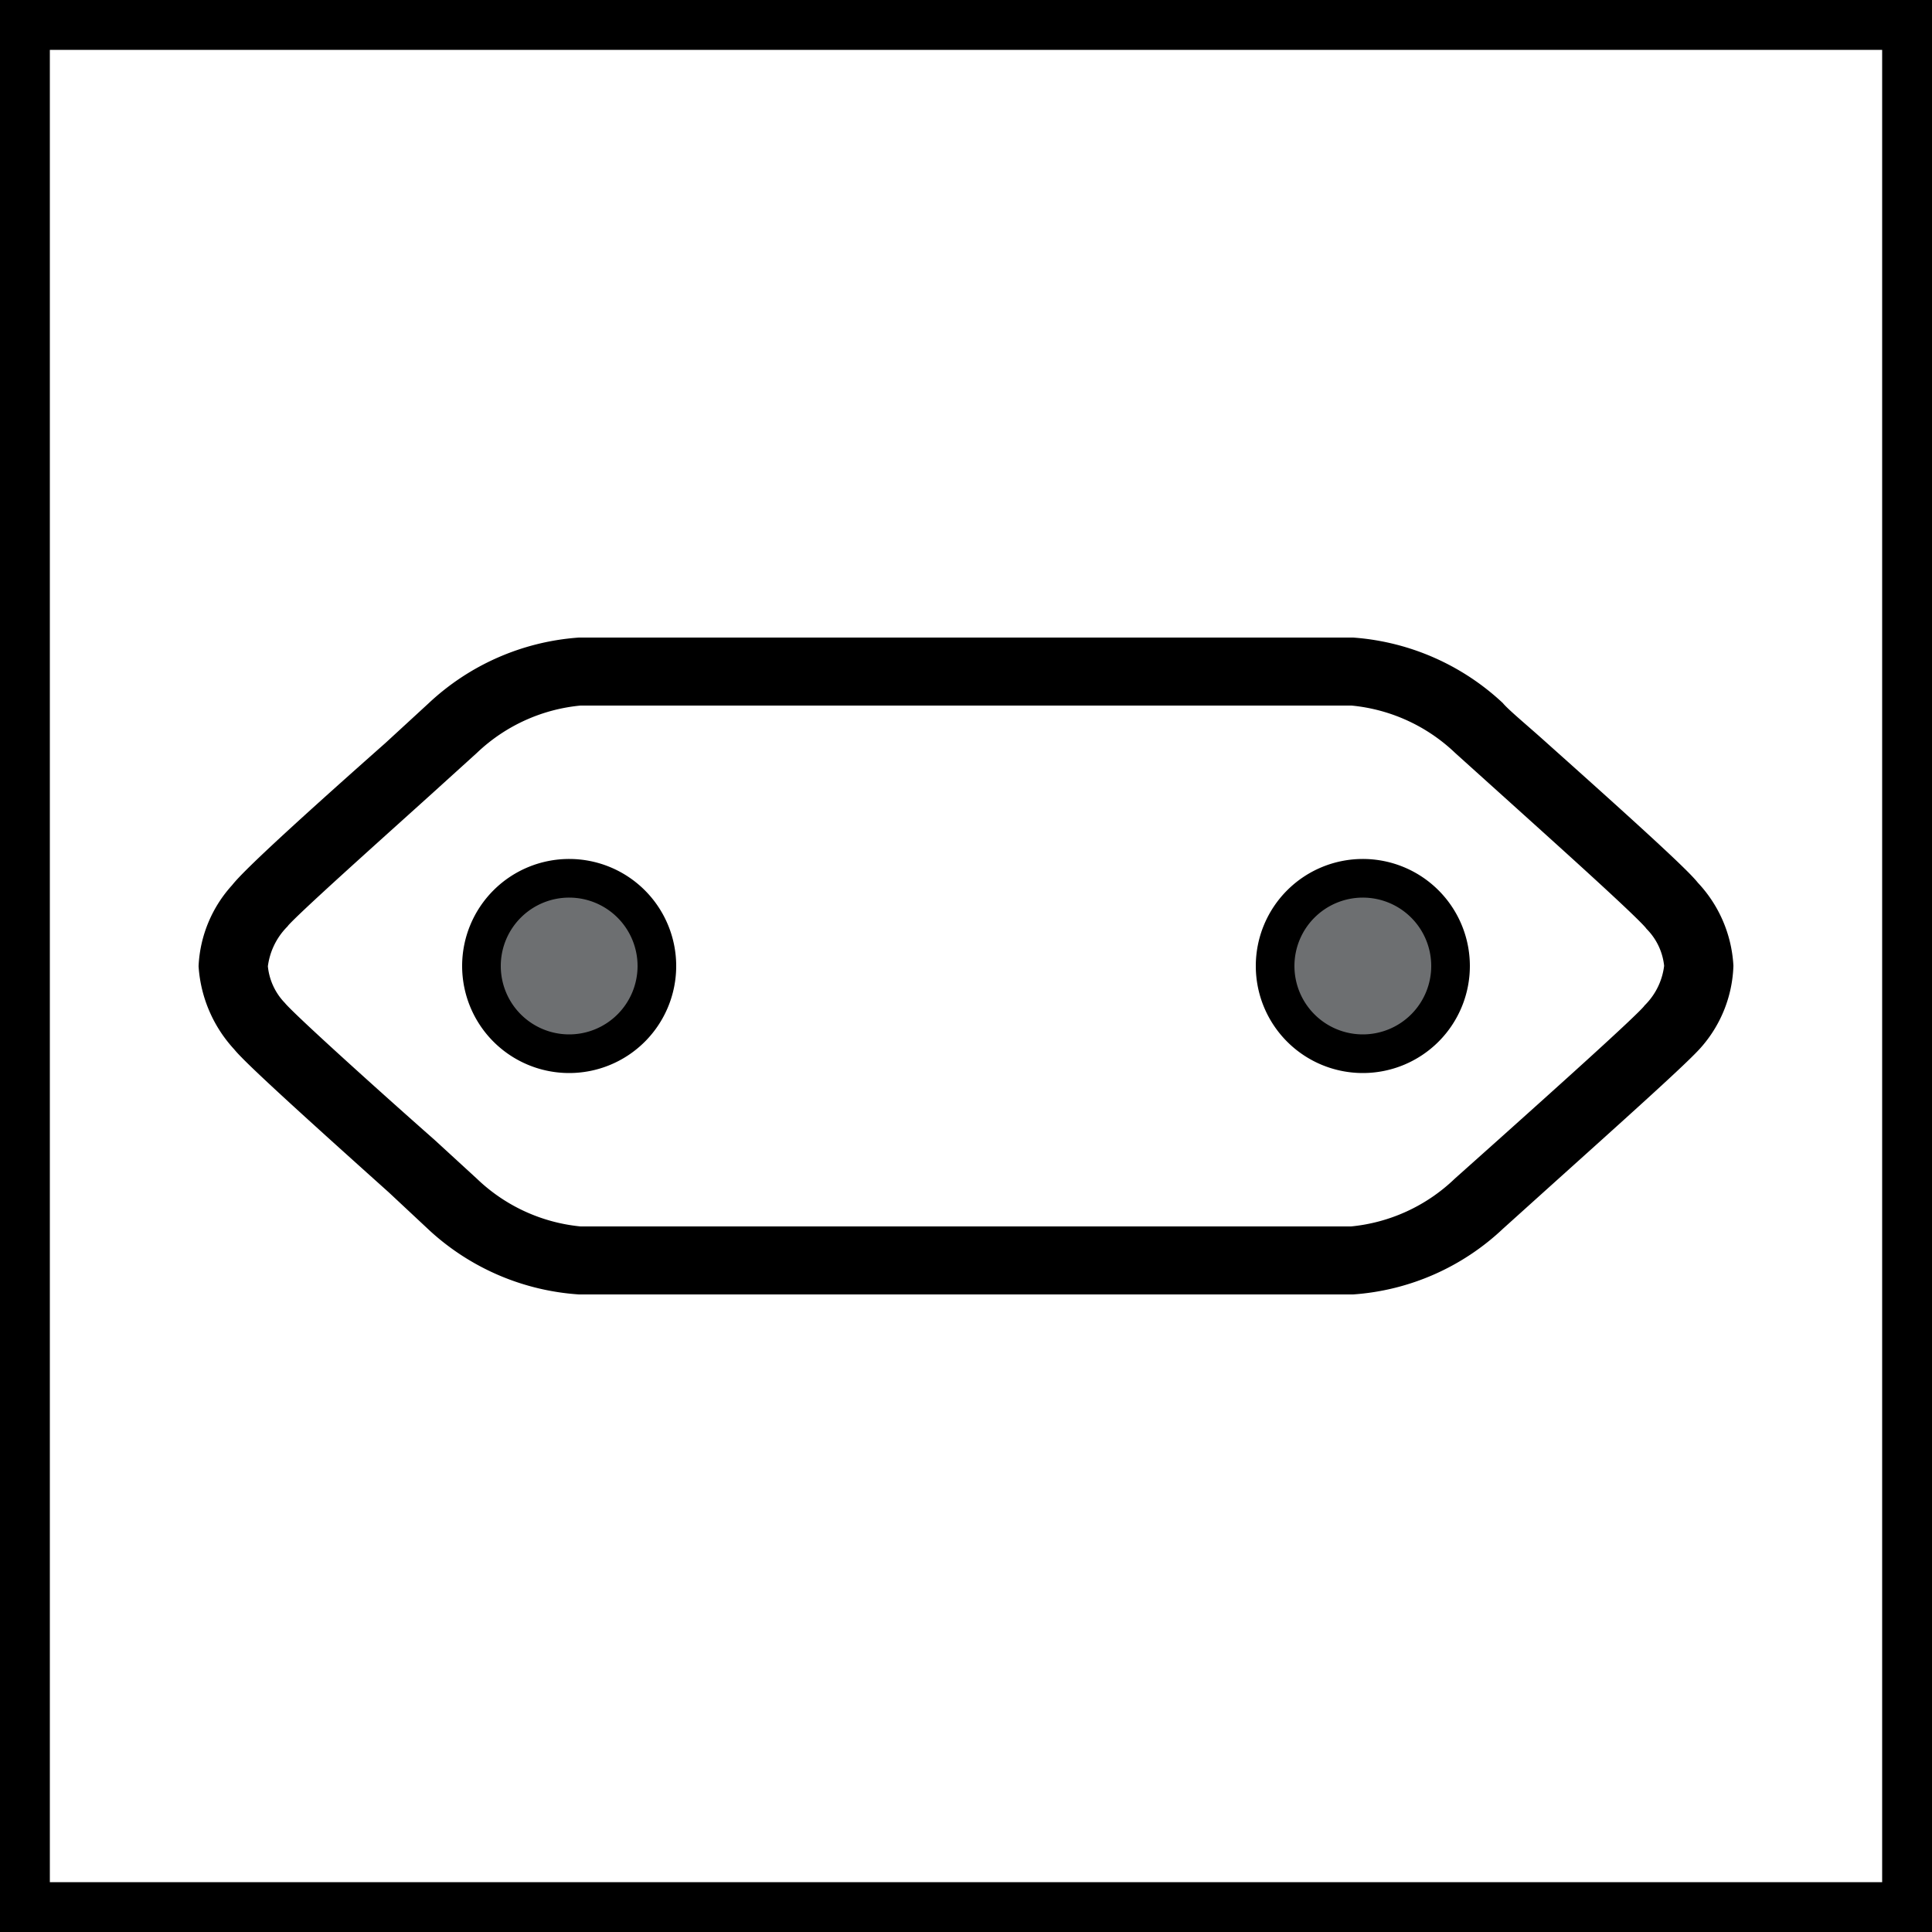 <svg xmlns:xlink="http://www.w3.org/1999/xlink" xmlns="http://www.w3.org/2000/svg" id="Steckdose_Australien_Typ_I" data-name="Steckdose Australien_Typ I" viewBox="0 0 50 50" width="60" height="60"><defs><style>.cls-1{fill:#6d6f71;}</style></defs><title stroke="#000000">Steckdosen</title><path class="cls-1" d="M49.61,0H.39A.4.4,0,0,0,0,.39V49.61A.4.4,0,0,0,.39,50H49.61a.4.4,0,0,0,.39-.39V.39A.4.4,0,0,0,49.61,0Zm-.4,49.21H.79V.79H49.21Z" stroke="#000000" fill="#6D6F71"></path><path class="cls-1" d="M10.4,30.49l1.07,1A5.83,5.83,0,0,0,15,33H35a5.78,5.78,0,0,0,3.56-1.57l1.11-1c2-1.8,3.7-3.32,4-3.68A2.85,2.85,0,0,0,44.36,25a2.9,2.9,0,0,0-.8-1.83c-.23-.31-1.87-1.79-3.84-3.55-.52-.47-1-.86-1.19-1.08A5.83,5.83,0,0,0,35,17H15a5.83,5.83,0,0,0-3.57,1.57L10.31,19.6c-2,1.77-3.64,3.26-3.92,3.63A2.84,2.84,0,0,0,5.64,25a3,3,0,0,0,.8,1.83C6.68,27.14,8.37,28.67,10.4,30.49ZM7.06,23.65c.21-.28,2.53-2.35,3.77-3.47L12,19.12a5,5,0,0,1,3-1.36H35a5,5,0,0,1,3,1.36l1.21,1.09c1.23,1.11,3.53,3.17,3.78,3.5A2.09,2.09,0,0,1,43.57,25a2.23,2.23,0,0,1-.63,1.35c-.21.28-2.57,2.39-3.83,3.52l-1.12,1a5,5,0,0,1-3,1.37H15a5,5,0,0,1-3-1.37l-1.09-1C9.65,28.76,7.28,26.63,7,26.29A2.09,2.09,0,0,1,6.43,25,2.28,2.28,0,0,1,7.06,23.65Z" stroke="#000000" fill="#6D6F71"></path><path class="cls-1" d="M14.72,27.27A2.27,2.27,0,1,0,12.46,25,2.27,2.27,0,0,0,14.72,27.27Z" stroke="#000000" fill="#6D6F71"></path><path class="cls-1" d="M35.28,27.27A2.27,2.27,0,1,0,33,25,2.27,2.27,0,0,0,35.28,27.27Z" stroke="#000000" fill="#6D6F71"></path></svg>
